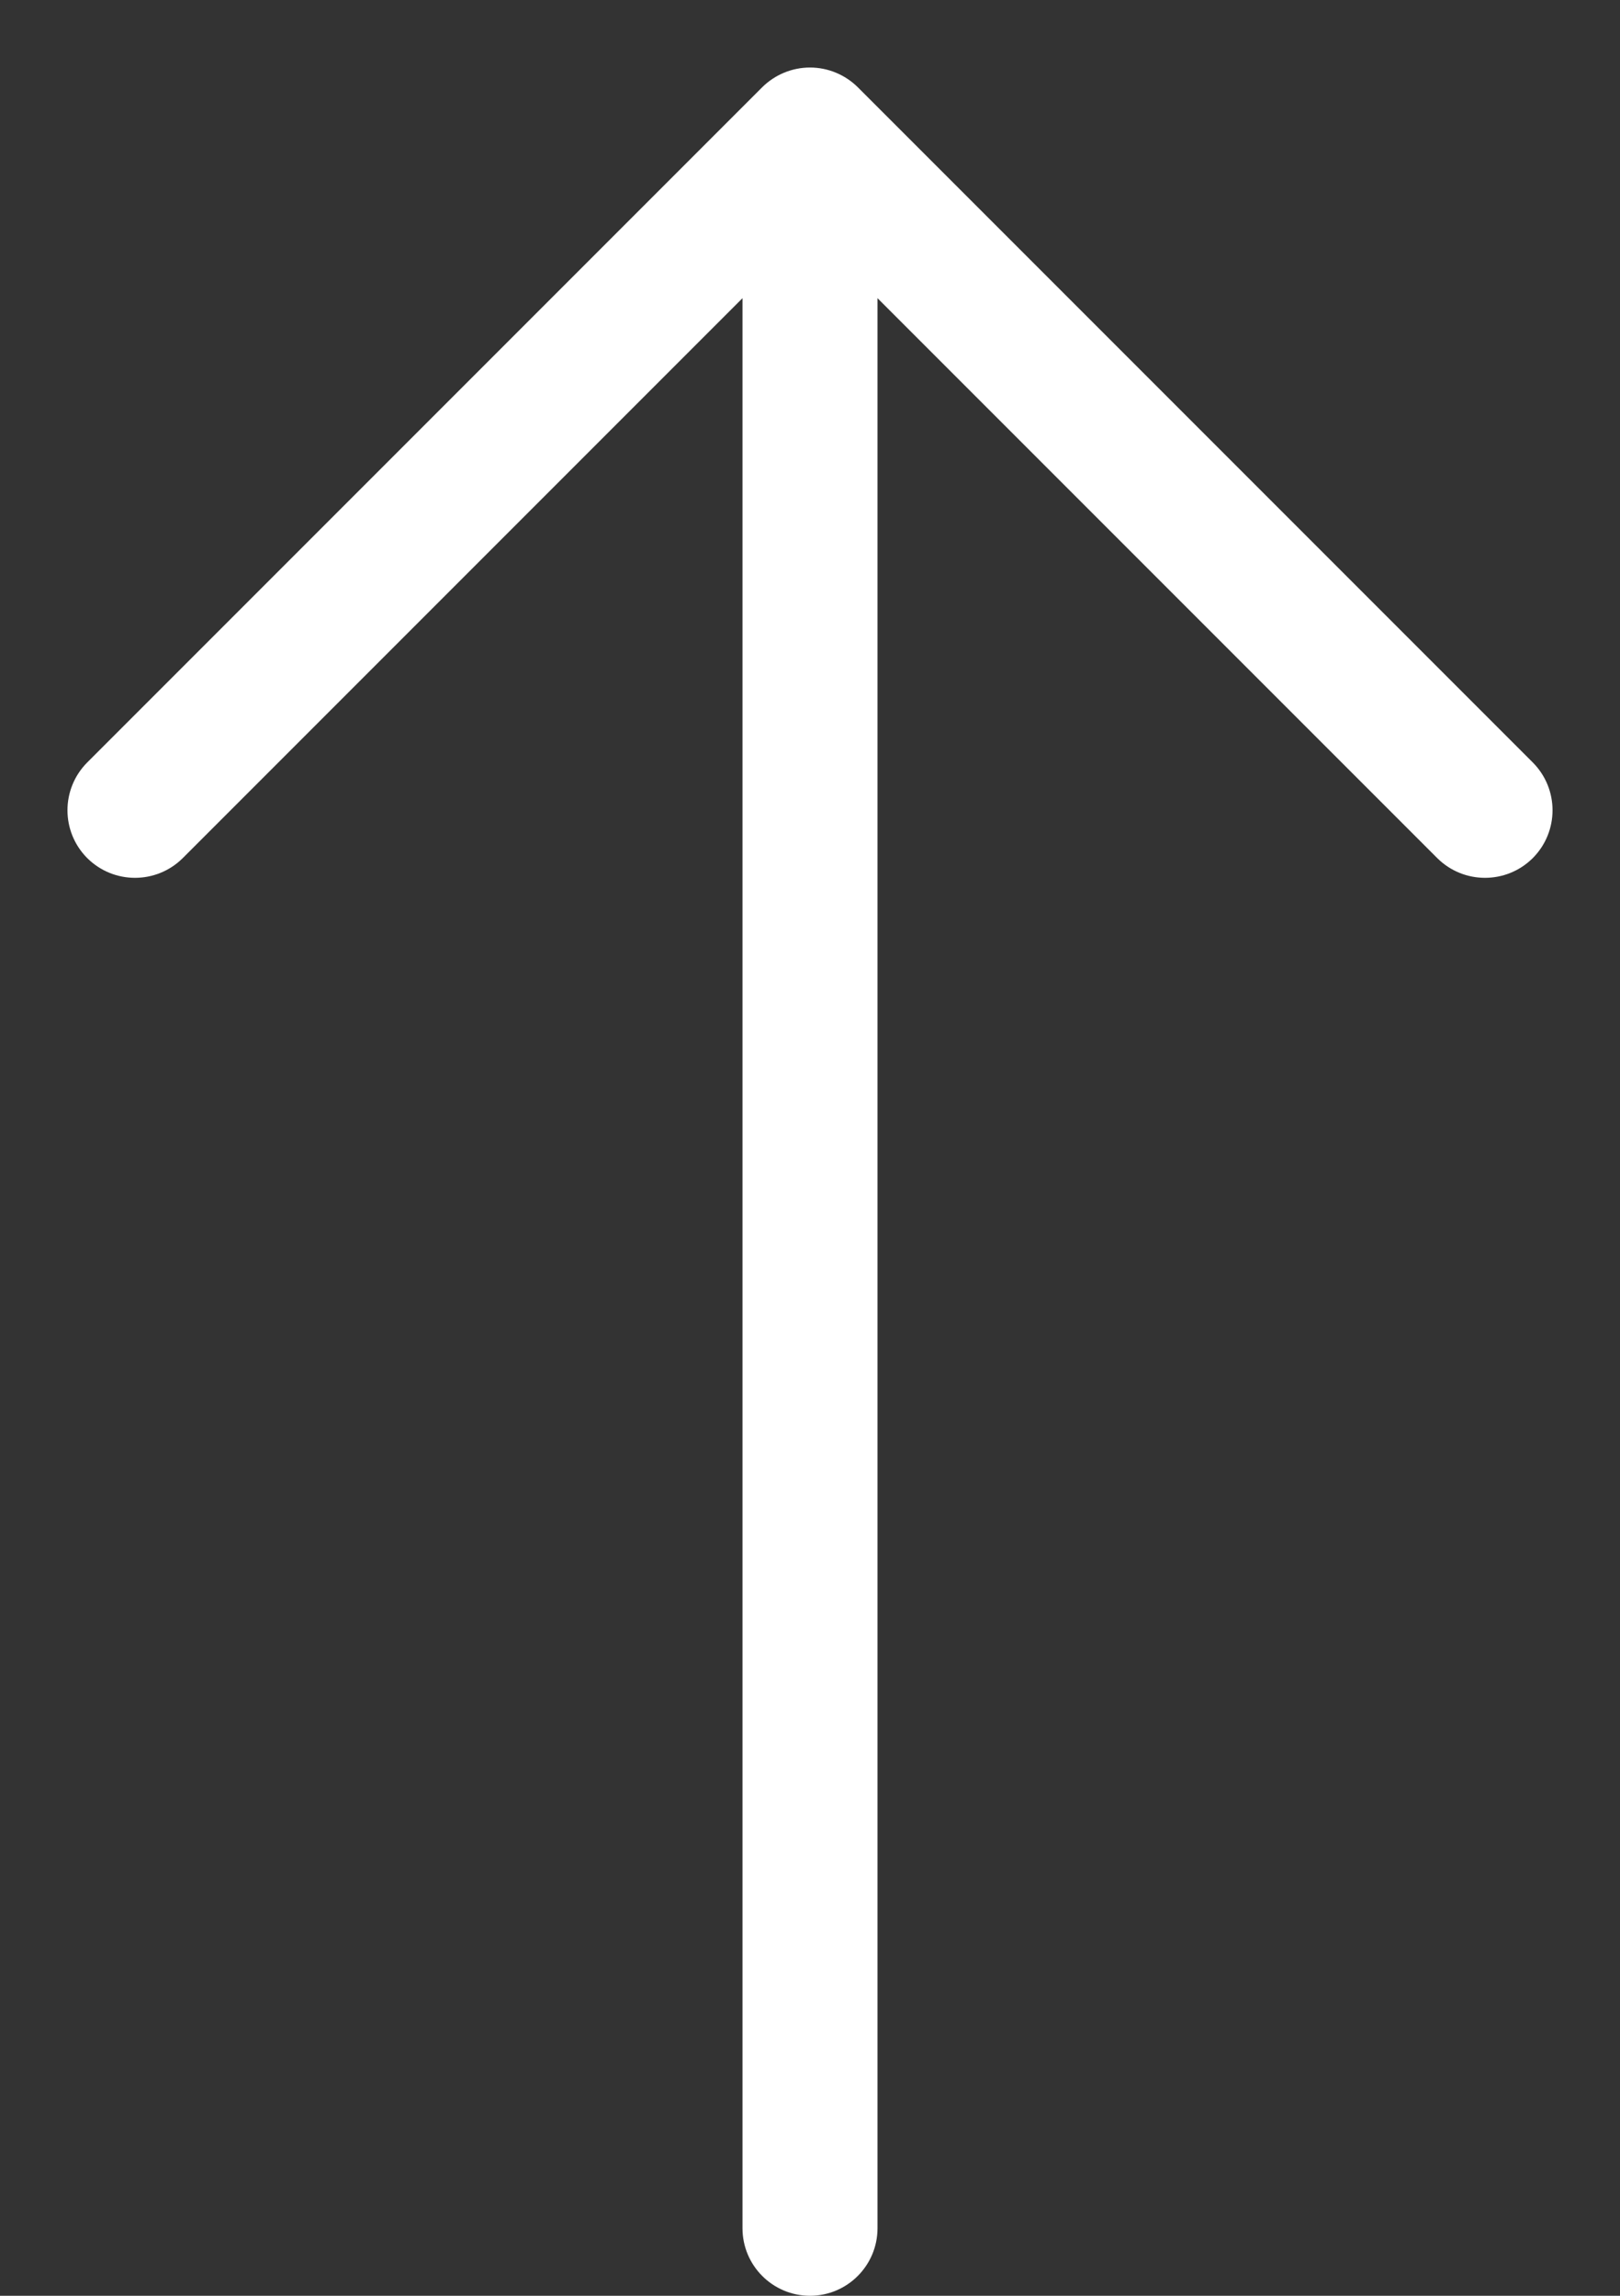 <svg width="12" height="17" viewBox="0 0 12 17" fill="none" xmlns="http://www.w3.org/2000/svg">
<rect x="0" y="0" width="12" height="17" fill="#333333" stroke="none"/>
<path d="M0.646 5.646C0.451 5.842 0.451 6.158 0.646 6.354C0.842 6.549 1.158 6.549 1.354 6.354L0.646 5.646ZM6 1L6.354 0.646C6.26 0.553 6.133 0.5 6 0.5C5.867 0.5 5.74 0.553 5.646 0.646L6 1ZM10.646 6.354C10.842 6.549 11.158 6.549 11.354 6.354C11.549 6.158 11.549 5.842 11.354 5.646L10.646 6.354ZM5.5 16.5C5.5 16.776 5.724 17 6 17C6.276 17 6.5 16.776 6.5 16.5L5.5 16.5ZM1.354 6.354L6.354 1.354L5.646 0.646L0.646 5.646L1.354 6.354ZM5.646 1.354L10.646 6.354L11.354 5.646L6.354 0.646L5.646 1.354ZM5.5 1L5.5 16.5L6.5 16.5L6.5 1L5.5 1Z" fill="white"/>
</svg>
